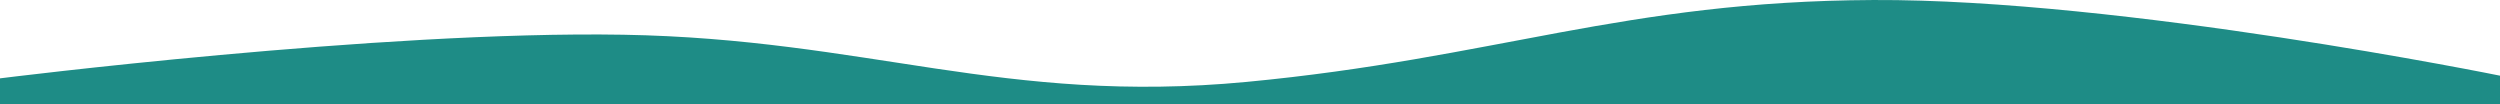 <?xml version="1.0" encoding="UTF-8"?> <svg xmlns="http://www.w3.org/2000/svg" width="1440" height="60" viewBox="0 0 1440 60" fill="none"><path d="M0 45.13C0 45.13 218.782 17.602 359 20.005C499.185 22.407 578.391 60.428 718 47.181C861.145 33.599 935.246 0.67 1079 0.007C1222.49 -0.654 1440 43.592 1440 43.592V60H0V45.13Z" fill="#1E8C86"></path></svg> 